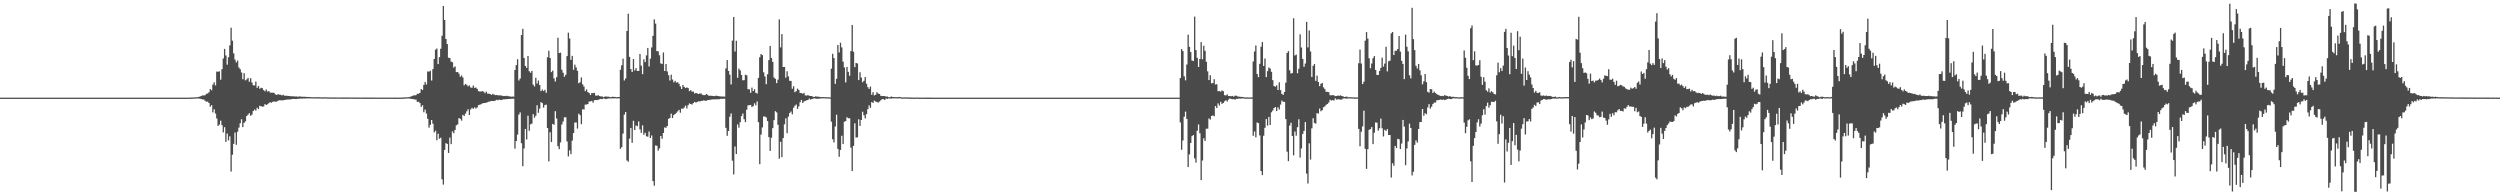 <?xml version="1.0" encoding="UTF-8"?>
<svg xmlns="http://www.w3.org/2000/svg" width="1920" height="150">
  <path d="M0 75.000h1v1.000H0zM1 75.000h1v1.000H1zM2 75.000h1v1.000H2zM3 75.000h1v1.000H3zM4 75.000h1v1.000H4zM5 75.000h1v1.000H5zM6 75.000h1v1.000H6zM7 75.000h1v1.000H7zM8 75.000h1v1.000H8zM9 75.000h1v1.000H9zM10 75.000h1v1.000H10zM11 75.000h1v1.000H11zM12 75.000h1v1.000H12zM13 75.000h1v1.000H13zM14 75.000h1v1.000H14zM15 75.000h1v1.000H15zM16 75.000h1v1.000H16zM17 75.000h1v1.000H17zM18 75.000h1v1.000H18zM19 75.000h1v1.000H19zM20 75.000h1v1.000H20zM21 75.000h1v1.000H21zM22 75.000h1v1.000H22zM23 75.000h1v1.000H23zM24 75.000h1v1.000H24zM25 75.000h1v1.000H25zM26 75.000h1v1.000H26zM27 75.000h1v1.000H27zM28 75.000h1v1.000H28zM29 75.000h1v1.000H29zM30 75.000h1v1.000H30zM31 75.000h1v1.000H31zM32 75.000h1v1.000H32zM33 75.000h1v1.000H33zM34 75.000h1v1.000H34zM35 75.000h1v1.000H35zM36 75.000h1v1.000H36zM37 75.000h1v1.000H37zM38 75.000h1v1.000H38zM39 75.000h1v1.000H39zM40 75.000h1v1.000H40zM41 75.000h1v1.000H41zM42 75.000h1v1.000H42zM43 75.000h1v1.000H43zM44 75.000h1v1.000H44zM45 75.000h1v1.000H45zM46 75.000h1v1.000H46zM47 75.000h1v1.000H47zM48 75.000h1v1.000H48zM49 75.000h1v1.000H49zM50 75.000h1v1.000H50zM51 75.000h1v1.000H51zM52 75.000h1v1.000H52zM53 75.000h1v1.000H53zM54 75.000h1v1.000H54zM55 75.000h1v1.000H55zM56 75.000h1v1.000H56zM57 75.000h1v1.000H57zM58 75.000h1v1.000H58zM59 75.000h1v1.000H59zM60 75.000h1v1.000H60zM61 75.000h1v1.000H61zM62 75.000h1v1.000H62zM63 75.000h1v1.000H63zM64 75.000h1v1.000H64zM65 75.000h1v1.000H65zM66 75.000h1v1.000H66zM67 75.000h1v1.000H67zM68 75.000h1v1.000H68zM69 75.000h1v1.000H69zM70 75.000h1v1.000H70zM71 75.000h1v1.000H71zM72 75.000h1v1.000H72zM73 75.000h1v1.000H73zM74 75.000h1v1.000H74zM75 75.000h1v1.000H75zM76 75.000h1v1.000H76zM77 75.000h1v1.000H77zM78 75.000h1v1.000H78zM79 75.000h1v1.000H79zM80 75.000h1v1.000H80zM81 75.000h1v1.000H81zM82 75.000h1v1.000H82zM83 75.000h1v1.000H83zM84 75.000h1v1.000H84zM85 75.000h1v1.000H85zM86 75.000h1v1.000H86zM87 75.000h1v1.000H87zM88 75.000h1v1.000H88zM89 75.000h1v1.000H89zM90 75.000h1v1.000H90zM91 75.000h1v1.000H91zM92 75.000h1v1.000H92zM93 75.000h1v1.000H93zM94 75.000h1v1.000H94zM95 75.000h1v1.000H95zM96 75.000h1v1.000H96zM97 75.000h1v1.000H97zM98 75.000h1v1.000H98zM99 75.000h1v1.000H99zM100 75.000h1v1.000H100zM101 75.000h1v1.000H101zM102 75.000h1v1.000H102zM103 75.000h1v1.000H103zM104 75.000h1v1.000H104zM105 75.000h1v1.000H105zM106 75.000h1v1.000H106zM107 75.000h1v1.000H107zM108 75.000h1v1.000H108zM109 75.000h1v1.000H109zM110 75.000h1v1.000H110zM111 75.000h1v1.000H111zM112 75.000h1v1.000H112zM113 75.000h1v1.000H113zM114 75.000h1v1.000H114zM115 75.000h1v1.000H115zM116 75.000h1v1.000H116zM117 75.000h1v1.000H117zM118 75.000h1v1.000H118zM119 75.000h1v1.000H119zM120 75.000h1v1.000H120zM121 75.000h1v1.000H121zM122 75.000h1v1.000H122zM123 75.000h1v1.000H123zM124 75.000h1v1.000H124zM125 75.000h1v1.000H125zM126 75.000h1v1.000H126zM127 75.000h1v1.000H127zM128 75.000h1v1.000H128zM129 75.000h1v1.000H129zM130 75.000h1v1.000H130zM131 75.000h1v1.000H131zM132 75.000h1v1.000H132zM133 75.000h1v1.000H133zM134 75.000h1v1.000H134zM135 75.000h1v1.000H135zM136 75.000h1v1.000H136zM137 75.000h1v1.000H137zM138 75.000h1v1.000H138zM139 75.000h1v1.000H139zM140 75.000h1v1.000H140zM141 75.000h1v1.000H141zM142 75.000h1v1.000H142zM143 75.000h1v1.000H143zM144 75.000h1v1.000H144zM145 74.947h1v1.000H145zM146 74.906h1v1.000H146zM147 74.874h1v1.000H147zM148 74.846h1v1.000H148zM149 74.734h1v1.000H149zM150 74.720h1v1.000H150zM151 74.629h1v1.000H151zM152 74.434h1v1.205H152zM153 74.188h1v1.661H153zM154 73.750h1v2.219H154zM155 73.261h1v3.124H155zM156 73.292h1v3.166H156zM157 73.127h1v4.233H157zM158 72.021h1v6.142H158zM159 71.794h1v6.158H159zM160 70.871h1v8.243H160zM161 68.425h1v13.494H161zM162 69.340h1v11.424H162zM163 64.900h1v21.402H163zM164 63.159h1v20.829H164zM165 65.562h1v21.657H165zM166 54.955h1v36.051H166zM167 55.132h1v41.544H167zM168 54.747h1v40.967H168zM169 61.186h1v31.510H169zM170 53.156h1v43.020H170zM171 44.891h1v56.793H171zM172 37.520h1v60.164H172zM173 42.603h1v66.340H173zM174 49.661h1v52.937H174zM175 43.930h1v63.907H175zM176 34.856h1v69.863H176zM177 21.283h1v110.507H177zM178 31.241h1v87.592H178zM179 40.996h1v69.498H179zM180 45.794h1v55.979H180zM181 47.943h1v63.259H181zM182 46.538h1v54.614H182zM183 51.832h1v46.160H183zM184 53.139h1v41.525H184zM185 55.634h1v35.967H185zM186 60.813h1v36.821H186zM187 56.166h1v38.179H187zM188 61.684h1v31.522H188zM189 60.975h1v28.137H189zM190 59.798h1v28.274H190zM191 62.785h1v24.151H191zM192 60.056h1v28.894H192zM193 63.325h1v24.669H193zM194 65.431h1v19.851H194zM195 65.703h1v18.427H195zM196 62.690h1v22.257H196zM197 67.427h1v15.369H197zM198 66.004h1v17.804H198zM199 68.141h1v13.137H199zM200 67.374h1v14.200H200zM201 67.740h1v14.248H201zM202 69.230h1v12.529H202zM203 70.164h1v9.825H203zM204 68.705h1v11.950H204zM205 70.299h1v9.778H205zM206 69.924h1v9.340H206zM207 71.046h1v7.439H207zM208 71.235h1v7.662H208zM209 71.189h1v6.984H209zM210 71.344h1v6.509H210zM211 72.473h1v5.685H211zM212 72.909h1v5.103H212zM213 72.276h1v5.116H213zM214 72.692h1v4.314H214zM215 72.755h1v4.230H215zM216 73.257h1v3.916H216zM217 72.801h1v4.206H217zM218 73.478h1v3.301H218zM219 73.544h1v3.037H219zM220 73.572h1v2.905H220zM221 73.663h1v2.720H221zM222 73.791h1v2.589H222zM223 73.884h1v2.382H223zM224 73.991h1v2.038H224zM225 73.903h1v2.022H225zM226 74.181h1v1.830H226zM227 73.971h1v2.088H227zM228 74.314h1v1.564H228zM229 74.142h1v1.753H229zM230 74.053h1v1.636H230zM231 74.317h1v1.414H231zM232 74.275h1v1.461H232zM233 74.314h1v1.244H233zM234 74.337h1v1.380H234zM235 74.452h1v1.116H235zM236 74.425h1v1.102H236zM237 74.546h1v1.057H237zM238 74.490h1v1.000H238zM239 74.679h1v1.000H239zM240 74.629h1v1.000H240zM241 74.646h1v1.000H241zM242 74.699h1v1.000H242zM243 74.664h1v1.000H243zM244 74.613h1v1.000H244zM245 74.661h1v1.000H245zM246 74.737h1v1.000H246zM247 74.736h1v1.000H247zM248 74.766h1v1.000H248zM249 74.643h1v1.000H249zM250 74.775h1v1.000H250zM251 74.780h1v1.000H251zM252 74.827h1v1.000H252zM253 74.793h1v1.000H253zM254 74.784h1v1.000H254zM255 74.854h1v1.000H255zM256 74.806h1v1.000H256zM257 74.855h1v1.000H257zM258 74.831h1v1.000H258zM259 74.840h1v1.000H259zM260 74.831h1v1.000H260zM261 74.833h1v1.000H261zM262 74.876h1v1.000H262zM263 74.858h1v1.000H263zM264 74.859h1v1.000H264zM265 74.877h1v1.000H265zM266 74.873h1v1.000H266zM267 74.863h1v1.000H267zM268 74.850h1v1.000H268zM269 74.883h1v1.000H269zM270 74.891h1v1.000H270zM271 74.865h1v1.000H271zM272 74.893h1v1.000H272zM273 74.873h1v1.000H273zM274 74.902h1v1.000H274zM275 74.911h1v1.000H275zM276 74.895h1v1.000H276zM277 74.897h1v1.000H277zM278 74.915h1v1.000H278zM279 74.914h1v1.000H279zM280 74.912h1v1.000H280zM281 74.928h1v1.000H281zM282 74.924h1v1.000H282zM283 74.928h1v1.000H283zM284 74.932h1v1.000H284zM285 74.924h1v1.000H285zM286 74.925h1v1.000H286zM287 74.923h1v1.000H287zM288 74.940h1v1.000H288zM289 74.935h1v1.000H289zM290 74.939h1v1.000H290zM291 74.940h1v1.000H291zM292 74.943h1v1.000H292zM293 74.959h1v1.000H293zM294 74.939h1v1.000H294zM295 74.943h1v1.000H295zM296 74.951h1v1.000H296zM297 74.949h1v1.000H297zM298 74.947h1v1.000H298zM299 74.953h1v1.000H299zM300 74.951h1v1.000H300zM301 74.954h1v1.000H301zM302 74.963h1v1.000H302zM303 74.958h1v1.000H303zM304 74.961h1v1.000H304zM305 74.954h1v1.000H305zM306 74.963h1v1.000H306zM307 74.939h1v1.000H307zM308 74.910h1v1.000H308zM309 74.873h1v1.000H309zM310 74.824h1v1.000H310zM311 74.730h1v1.000H311zM312 74.697h1v1.000H312zM313 74.635h1v1.000H313zM314 74.436h1v1.177H314zM315 74.174h1v1.690H315zM316 73.791h1v2.224H316zM317 73.256h1v2.812H317zM318 73.250h1v3.192H318zM319 73.049h1v3.442H319zM320 71.980h1v6.281H320zM321 71.963h1v6.163H321zM322 71.282h1v7.888H322zM323 68.412h1v13.670H323zM324 69.143h1v11.679H324zM325 65.209h1v21.033H325zM326 62.943h1v21.221H326zM327 64.882h1v22.301H327zM328 54.909h1v36.328H328zM329 55.005h1v43.053H329zM330 54.307h1v41.581H330zM331 61.841h1v30.298H331zM332 53.110h1v41.905H332zM333 45.330h1v56.340H333zM334 38.138h1v62.279H334zM335 37.292h1v70.440H335zM336 49.202h1v53.481H336zM337 43.885h1v62.679H337zM338 37.414h1v68.348H338zM339 27.454h1v110.282H339zM340 4.632h1v137.135H340zM341 15.355h1v99.769H341zM342 29.972h1v79.943H342zM343 33.852h1v76.679H343zM344 44.339h1v73.134H344zM345 44.611h1v61.092H345zM346 47.294h1v63.385H346zM347 47.805h1v53.110H347zM348 51.874h1v50.425H348zM349 51.011h1v48.803H349zM350 55.412h1v40.854H350zM351 55.282h1v40.238H351zM352 56.528h1v34.196H352zM353 58.955h1v32.333H353zM354 57.892h1v34.755H354zM355 59.480h1v28.715H355zM356 65.547h1v23.589H356zM357 64.401h1v22.920H357zM358 65.169h1v20.355H358zM359 66.304h1v17.605H359zM360 65.594h1v22.734H360zM361 67.157h1v16.931H361zM362 67.440h1v15.368H362zM363 65.700h1v17.931H363zM364 67.417h1v15.082H364zM365 67.203h1v16.125H365zM366 68.267h1v14.266H366zM367 69.965h1v10.797H367zM368 70.326h1v10.112H368zM369 70.253h1v9.774H369zM370 69.987h1v9.414H370zM371 70.388h1v8.768H371zM372 71.579h1v7.522H372zM373 70.371h1v8.437H373zM374 71.868h1v6.678H374zM375 71.957h1v6.077H375zM376 72.242h1v5.616H376zM377 72.855h1v4.651H377zM378 72.070h1v5.508H378zM379 72.672h1v4.958H379zM380 73.042h1v4.186H380zM381 72.887h1v3.759H381zM382 73.288h1v3.673H382zM383 73.139h1v3.378H383zM384 73.315h1v3.546H384zM385 73.421h1v3.345H385zM386 73.786h1v2.502H386zM387 73.699h1v2.574H387zM388 73.831h1v2.347H388zM389 73.541h1v2.568H389zM390 73.930h1v2.064H390zM391 74.001h1v2.014H391zM392 74.283h1v1.612H392zM393 74.125h1v1.717H393zM394 74.259h1v1.594H394zM395 53.754h1v60.376H395zM396 49.971h1v58.357H396zM397 45.486h1v57.907H397zM398 61.834h1v26.226H398zM399 60.317h1v26.010H399zM400 26.936h1v83.065H400zM401 22.182h1v105.443H401zM402 44.476h1v69.550H402zM403 50.628h1v48.440H403zM404 52.113h1v55.014H404zM405 42.980h1v45.889H405zM406 54.708h1v45.764H406zM407 55.872h1v39.640H407zM408 54.477h1v40.471H408zM409 64.970h1v22.709H409zM410 66.391h1v24.049H410zM411 59.683h1v29.207H411zM412 64.150h1v16.690H412zM413 61.842h1v24.786H413zM414 65.349h1v18.043H414zM415 70.040h1v8.421H415zM416 68.783h1v10.438H416zM417 69.962h1v12.668H417zM418 68.963h1v11.731H418zM419 71.266h1v9.092H419zM420 43.980h1v54.309H420zM421 38.987h1v84.950H421zM422 44.495h1v57.101H422zM423 55.379h1v53.725H423zM424 54.247h1v40.918H424zM425 60.227h1v35.582H425zM426 62.551h1v22.869H426zM427 59.302h1v31.709H427zM428 28.976h1v83.255H428zM429 40.737h1v73.800H429zM430 40.438h1v68.964H430zM431 53.547h1v42.095H431zM432 55.885h1v37.463H432zM433 58.932h1v31.171H433zM434 57.440h1v32.619H434zM435 43.107h1v65.546H435zM436 25.086h1v95.015H436zM437 29.617h1v85.870H437zM438 45.985h1v72.375H438zM439 42.903h1v65.077H439zM440 53.586h1v48.634H440zM441 49.686h1v44.425H441zM442 51.785h1v42.287H442zM443 54.355h1v44.402H443zM444 63.875h1v23.487H444zM445 63.157h1v25.292H445zM446 59.511h1v35.861H446zM447 64.769h1v19.143H447zM448 66.522h1v17.584H448zM449 69.974h1v10.345H449zM450 68.662h1v11.634H450zM451 70.683h1v9.244H451zM452 71.434h1v6.565H452zM453 72.981h1v4.899H453zM454 71.449h1v6.061H454zM455 71.596h1v7.234H455zM456 71.309h1v5.672H456zM457 73.353h1v3.454H457zM458 73.455h1v3.452H458zM459 73.116h1v3.553H459zM460 73.762h1v2.457H460zM461 74.092h1v1.886H461zM462 74.047h1v2.023H462zM463 74.574h1v1.000H463zM464 74.177h1v1.635H464zM465 74.061h1v2.092H465zM466 74.249h1v1.502H466zM467 74.249h1v1.355H467zM468 74.564h1v1.000H468zM469 74.605h1v1.000H469zM470 74.248h1v1.249H470zM471 74.459h1v1.093H471zM472 74.450h1v1.000H472zM473 74.677h1v1.000H473zM474 74.498h1v1.000H474zM475 74.497h1v1.000H475zM476 53.542h1v60.730H476zM477 50.121h1v62.908H477zM478 45.076h1v57.514H478zM479 61.778h1v26.223H479zM480 60.243h1v25.784H480zM481 23.816h1v99.421H481zM482 10.540h1v113.660H482zM483 43.675h1v62.761H483zM484 53.094h1v45.171H484zM485 55.293h1v54.399H485zM486 45.375h1v47.415H486zM487 54.136h1v45.743H487zM488 52.349h1v43.990H488zM489 54.476h1v42.420H489zM490 54.551h1v38.734H490zM491 41.464h1v57.869H491zM492 50.420h1v51.635H492zM493 56.956h1v39.328H493zM494 45.558h1v57.990H494zM495 47.693h1v54.234H495zM496 42.545h1v62.117H496zM497 36.834h1v68.180H497zM498 51.066h1v49.959H498zM499 45.054h1v60.922H499zM500 36.441h1v67.596H500zM501 27.522h1v111.582H501zM502 14.907h1v127.676H502zM503 18.112h1v93.586H503zM504 39.246h1v72.711H504zM505 39.349h1v76.380H505zM506 42.435h1v71.537H506zM507 48.635h1v55.833H507zM508 49.207h1v57.413H508zM509 40.312h1v61.855H509zM510 54.515h1v43.402H510zM511 49.153h1v48.944H511zM512 54.909h1v41.884H512zM513 57.773h1v33.491H513zM514 61.840h1v28.756H514zM515 57.347h1v29.925H515zM516 61.105h1v29.571H516zM517 63.214h1v25.149H517zM518 62.092h1v25.536H518zM519 63.401h1v23.247H519zM520 63.190h1v22.362H520zM521 64.294h1v20.066H521zM522 66.376h1v20.206H522zM523 68.300h1v15.099H523zM524 65.263h1v18.314H524zM525 66.784h1v15.793H525zM526 67.652h1v13.516H526zM527 67.119h1v16.205H527zM528 67.605h1v13.169H528zM529 69.974h1v9.489H529zM530 69.179h1v10.691H530zM531 70.424h1v9.914H531zM532 70.340h1v8.791H532zM533 71.803h1v6.412H533zM534 71.397h1v7.404H534zM535 71.746h1v6.558H535zM536 72.171h1v5.616H536zM537 71.763h1v6.161H537zM538 71.814h1v5.688H538zM539 72.789h1v4.628H539zM540 73.077h1v3.989H540zM541 73.069h1v4.296H541zM542 72.222h1v5.213H542zM543 72.746h1v4.089H543zM544 73.630h1v3.211H544zM545 73.477h1v3.095H545zM546 73.591h1v2.842H546zM547 73.699h1v2.618H547zM548 73.837h1v2.501H548zM549 73.594h1v2.667H549zM550 73.538h1v2.800H550zM551 73.768h1v2.436H551zM552 73.955h1v2.245H552zM553 74.016h1v1.850H553zM554 74.134h1v1.794H554zM555 74.072h1v1.749H555zM556 74.264h1v1.557H556zM557 52.516h1v45.673H557zM558 46.156h1v58.142H558zM559 54.463h1v46.126H559zM560 57.313h1v32.360H560zM561 64.827h1v22.252H561zM562 31.159h1v92.245H562zM563 13.050h1v120.877H563zM564 39.559h1v72.939H564zM565 31.294h1v87.020H565zM566 59.693h1v35.904H566zM567 52.690h1v45.342H567zM568 54.053h1v39.794H568zM569 57.485h1v31.721H569zM570 61.707h1v25.473H570zM571 61.553h1v29.984H571zM572 57.400h1v36.381H572zM573 57.803h1v26.417H573zM574 68.529h1v12.427H574zM575 68.610h1v12.206H575zM576 71.259h1v9.314H576zM577 67.292h1v14.951H577zM578 69.930h1v11.534H578zM579 68.497h1v10.852H579zM580 71.291h1v9.590H580zM581 71.842h1v6.083H581zM582 59.809h1v34.054H582zM583 43.944h1v82.184H583zM584 41.488h1v61.888H584zM585 42.317h1v55.522H585zM586 55.569h1v33.922H586zM587 58.743h1v30.776H587zM588 64.677h1v25.533H588zM589 57.058h1v35.933H589zM590 46.171h1v59.129H590zM591 35.284h1v80.610H591zM592 44.488h1v61.289H592zM593 47.492h1v50.892H593zM594 59.556h1v32.706H594zM595 60.556h1v24.839H595zM596 63.858h1v22.484H596zM597 61.163h1v34.672H597zM598 14.905h1v106.945H598zM599 36.402h1v72.426H599zM600 26.234h1v94.427H600zM601 51.448h1v54.633H601zM602 51.414h1v44.065H602zM603 59.645h1v31.280H603zM604 54.754h1v47.549H604zM605 58.660h1v30.950H605zM606 62.037h1v24.722H606zM607 62.167h1v23.484H607zM608 68.148h1v19.657H608zM609 66.239h1v16.508H609zM610 70.806h1v10.397H610zM611 69.969h1v10.287H611zM612 68.065h1v15.606H612zM613 69.075h1v12.624H613zM614 71.386h1v7.163H614zM615 71.450h1v5.285H615zM616 72.035h1v7.057H616zM617 71.300h1v6.600H617zM618 73.269h1v4.190H618zM619 73.442h1v3.619H619zM620 73.019h1v3.810H620zM621 73.580h1v2.162H621zM622 73.747h1v2.726H622zM623 73.715h1v2.379H623zM624 74.406h1v1.379H624zM625 74.411h1v1.117H625zM626 73.935h1v1.819H626zM627 74.226h1v1.721H627zM628 74.201h1v1.551H628zM629 74.431h1v1.327H629zM630 74.545h1v1.020H630zM631 74.582h1v1.000H631zM632 74.568h1v1.012H632zM633 74.580h1v1.000H633zM634 74.700h1v1.000H634zM635 74.708h1v1.000H635zM636 74.668h1v1.000H636zM637 74.840h1v1.000H637zM638 52.743h1v40.698H638zM639 41.297h1v65.661H639zM640 44.614h1v64.821H640zM641 64.384h1v32.818H641zM642 60.515h1v27.587H642zM643 34.563h1v79.767H643zM644 40.318h1v80.115H644zM645 32.833h1v82.302H645zM646 36.410h1v67.857H646zM647 47.338h1v63.297H647zM648 51.802h1v41.710H648zM649 63.275h1v29.684H649zM650 51.389h1v38.678H650zM651 55.214h1v35.615H651zM652 58.187h1v32.616H652zM653 39.207h1v74.183H653zM654 19.164h1v112.216H654zM655 39.666h1v72.369H655zM656 51.562h1v43.165H656zM657 48.334h1v57.336H657zM658 48.751h1v56.732H658zM659 61.496h1v30.173H659zM660 55.511h1v41.204H660zM661 59.544h1v32.630H661zM662 63.140h1v22.671H662zM663 62.058h1v26.449H663zM664 59.182h1v31.729H664zM665 64.308h1v23.367H665zM666 66.921h1v16.896H666zM667 68.241h1v12.702H667zM668 66.440h1v16.329H668zM669 72.769h1v5.604H669zM670 70.820h1v8.215H670zM671 73.246h1v4.015H671zM672 72.766h1v5.151H672zM673 70.880h1v7.529H673zM674 71.823h1v6.980H674zM675 72.205h1v5.788H675zM676 73.611h1v3.396H676zM677 73.763h1v2.395H677zM678 73.711h1v2.493H678zM679 73.778h1v2.947H679zM680 74.211h1v1.482H680zM681 74.141h1v1.853H681zM682 74.591h1v1.000H682zM683 74.669h1v1.000H683zM684 74.092h1v1.642H684zM685 74.437h1v1.106H685zM686 74.547h1v1.001H686zM687 74.539h1v1.000H687zM688 74.593h1v1.000H688zM689 74.621h1v1.000H689zM690 74.428h1v1.096H690zM691 74.575h1v1.000H691zM692 74.805h1v1.000H692zM693 74.833h1v1.000H693zM694 74.741h1v1.000H694zM695 74.820h1v1.000H695zM696 74.784h1v1.000H696zM697 74.826h1v1.000H697zM698 74.811h1v1.000H698zM699 74.914h1v1.000H699zM700 74.924h1v1.000H700zM701 74.937h1v1.000H701zM702 74.958h1v1.000H702zM703 74.893h1v1.000H703zM704 74.895h1v1.000H704zM705 74.944h1v1.000H705zM706 74.976h1v1.000H706zM707 74.952h1v1.000H707zM708 74.938h1v1.000H708zM709 74.950h1v1.000H709zM710 74.967h1v1.000H710zM711 74.982h1v1.000H711zM712 74.979h1v1.000H712zM713 74.982h1v1.000H713zM714 74.972h1v1.000H714zM715 74.981h1v1.000H715zM716 74.992h1v1.000H716zM717 74.987h1v1.000H717zM718 74.986h1v1.000H718zM719 74.990h1v1.000H719zM720 74.993h1v1.000H720zM721 74.990h1v1.000H721zM722 74.990h1v1.000H722zM723 74.993h1v1.000H723zM724 74.993h1v1.000H724zM725 74.994h1v1.000H725zM726 74.994h1v1.000H726zM727 74.993h1v1.000H727zM728 74.992h1v1.000H728zM729 74.994h1v1.000H729zM730 74.996h1v1.000H730zM731 74.996h1v1.000H731zM732 74.995h1v1.000H732zM733 74.995h1v1.000H733zM734 74.996h1v1.000H734zM735 74.996h1v1.000H735zM736 74.996h1v1.000H736zM737 74.996h1v1.000H737zM738 74.996h1v1.000H738zM739 74.996h1v1.000H739zM740 74.996h1v1.000H740zM741 74.997h1v1.000H741zM742 74.997h1v1.000H742zM743 74.997h1v1.000H743zM744 74.998h1v1.000H744zM745 74.998h1v1.000H745zM746 74.997h1v1.000H746zM747 74.998h1v1.000H747zM748 74.998h1v1.000H748zM749 74.998h1v1.000H749zM750 74.998h1v1.000H750zM751 74.997h1v1.000H751zM752 74.998h1v1.000H752zM753 74.998h1v1.000H753zM754 74.998h1v1.000H754zM755 74.998h1v1.000H755zM756 74.998h1v1.000H756zM757 74.998h1v1.000H757zM758 74.998h1v1.000H758zM759 74.998h1v1.000H759zM760 74.998h1v1.000H760zM761 74.998h1v1.000H761zM762 74.998h1v1.000H762zM763 74.998h1v1.000H763zM764 74.998h1v1.000H764zM765 74.998h1v1.000H765zM766 74.998h1v1.000H766zM767 74.999h1v1.000H767zM768 74.998h1v1.000H768zM769 74.999h1v1.000H769zM770 74.998h1v1.000H770zM771 74.998h1v1.000H771zM772 74.999h1v1.000H772zM773 74.999h1v1.000H773zM774 74.999h1v1.000H774zM775 74.999h1v1.000H775zM776 74.999h1v1.000H776zM777 74.999h1v1.000H777zM778 74.999h1v1.000H778zM779 74.999h1v1.000H779zM780 74.999h1v1.000H780zM781 74.999h1v1.000H781zM782 74.999h1v1.000H782zM783 74.999h1v1.000H783zM784 74.999h1v1.000H784zM785 74.999h1v1.000H785zM786 74.999h1v1.000H786zM787 74.999h1v1.000H787zM788 74.999h1v1.000H788zM789 74.999h1v1.000H789zM790 74.999h1v1.000H790zM791 74.999h1v1.000H791zM792 74.999h1v1.000H792zM793 74.999h1v1.000H793zM794 74.999h1v1.000H794zM795 74.999h1v1.000H795zM796 75.000h1v1.000H796zM797 74.999h1v1.000H797zM798 75.000h1v1.000H798zM799 75.000h1v1.000H799zM800 75.000h1v1.000H800zM801 75.000h1v1.000H801zM802 75.000h1v1.000H802zM803 75.000h1v1.000H803zM804 75.000h1v1.000H804zM805 75.000h1v1.000H805zM806 75.000h1v1.000H806zM807 75.000h1v1.000H807zM808 75.000h1v1.000H808zM809 75.000h1v1.000H809zM810 75.000h1v1.000H810zM811 75.000h1v1.000H811zM812 75.000h1v1.000H812zM813 75.000h1v1.000H813zM814 75.000h1v1.000H814zM815 75.000h1v1.000H815zM816 75.000h1v1.000H816zM817 75.000h1v1.000H817zM818 75.000h1v1.000H818zM819 75.000h1v1.000H819zM820 75.000h1v1.000H820zM821 75.000h1v1.000H821zM822 75.000h1v1.000H822zM823 75.000h1v1.000H823zM824 75.000h1v1.000H824zM825 75.000h1v1.000H825zM826 75.000h1v1.000H826zM827 75.000h1v1.000H827zM828 75.000h1v1.000H828zM829 75.000h1v1.000H829zM830 75.000h1v1.000H830zM831 75.000h1v1.000H831zM832 75.000h1v1.000H832zM833 75.000h1v1.000H833zM834 75.000h1v1.000H834zM835 75.000h1v1.000H835zM836 75.000h1v1.000H836zM837 75.000h1v1.000H837zM838 75.000h1v1.000H838zM839 75.000h1v1.000H839zM840 75.000h1v1.000H840zM841 75.000h1v1.000H841zM842 75.000h1v1.000H842zM843 75.000h1v1.000H843zM844 75.000h1v1.000H844zM845 75.000h1v1.000H845zM846 75.000h1v1.000H846zM847 75.000h1v1.000H847zM848 75.000h1v1.000H848zM849 75.000h1v1.000H849zM850 75.000h1v1.000H850zM851 75.000h1v1.000H851zM852 75.000h1v1.000H852zM853 75.000h1v1.000H853zM854 75.000h1v1.000H854zM855 75.000h1v1.000H855zM856 75.000h1v1.000H856zM857 75.000h1v1.000H857zM858 75.000h1v1.000H858zM859 75.000h1v1.000H859zM860 75.000h1v1.000H860zM861 75.000h1v1.000H861zM862 75.000h1v1.000H862zM863 75.000h1v1.000H863zM864 75.000h1v1.000H864zM865 75.000h1v1.000H865zM866 75.000h1v1.000H866zM867 75.000h1v1.000H867zM868 75.000h1v1.000H868zM869 75.000h1v1.000H869zM870 75.000h1v1.000H870zM871 75.000h1v1.000H871zM872 75.000h1v1.000H872zM873 75.000h1v1.000H873zM874 75.000h1v1.000H874zM875 75.000h1v1.000H875zM876 75.000h1v1.000H876zM877 75.000h1v1.000H877zM878 75.000h1v1.000H878zM879 75.000h1v1.000H879zM880 75.000h1v1.000H880zM881 75.000h1v1.000H881zM882 75.000h1v1.000H882zM883 75.000h1v1.000H883zM884 75.000h1v1.000H884zM885 75.000h1v1.000H885zM886 75.000h1v1.000H886zM887 75.000h1v1.000H887zM888 75.000h1v1.000H888zM889 75.000h1v1.000H889zM890 75.000h1v1.000H890zM891 75.000h1v1.000H891zM892 75.000h1v1.000H892zM893 75.000h1v1.000H893zM894 75.000h1v1.000H894zM895 75.000h1v1.000H895zM896 75.000h1v1.000H896zM897 75.000h1v1.000H897zM898 75.000h1v1.000H898zM899 75.000h1v1.000H899zM900 75.000h1v1.000H900zM901 75.000h1v1.000H901zM902 75.000h1v1.000H902zM903 75.000h1v1.000H903zM904 75.000h1v1.000H904zM905 75.000h1v1.000H905zM906 59.941h1v34.069H906zM907 37.676h1v77.338H907zM908 39.205h1v68.691H908zM909 58.631h1v31.015H909zM910 61.696h1v23.996H910zM911 49.579h1v41.779H911zM912 26.609h1v101.695H912zM913 35.993h1v82.566H913zM914 39.989h1v69.801H914zM915 46.423h1v58.141H915zM916 46.879h1v56.779H916zM917 12.736h1v108.849H917zM918 38.441h1v86.426H918zM919 44.423h1v55.918H919zM920 51.475h1v44.114H920zM921 45.333h1v57.018H921zM922 32.380h1v105.965H922zM923 45.493h1v77.790H923zM924 35.132h1v71.098H924zM925 39.007h1v69.235H925zM926 47.451h1v51.413H926zM927 54.801h1v43.996H927zM928 61.493h1v29.506H928zM929 57.731h1v34.112H929zM930 64.005h1v25.059H930zM931 63.818h1v24.806H931zM932 60.823h1v28.477H932zM933 64.930h1v16.517H933zM934 64.650h1v18.320H934zM935 70.044h1v9.353H935zM936 69.927h1v11.111H936zM937 70.384h1v7.794H937zM938 69.428h1v10.359H938zM939 70.027h1v9.003H939zM940 73.052h1v4.775H940zM941 73.333h1v3.673H941zM942 72.430h1v5.547H942zM943 73.787h1v2.727H943zM944 73.734h1v1.816H944zM945 73.942h1v2.060H945zM946 73.611h1v2.566H946zM947 74.257h1v1.858H947zM948 73.454h1v3.098H948zM949 73.522h1v2.413H949zM950 74.039h1v1.822H950zM951 74.209h1v1.490H951zM952 74.325h1v1.361H952zM953 74.458h1v1.279H953zM954 74.461h1v1.077H954zM955 74.692h1v1.000H955zM956 74.878h1v1.000H956zM957 74.806h1v1.000H957zM958 74.820h1v1.000H958zM959 74.896h1v1.000H959zM960 74.790h1v1.000H960zM961 74.878h1v1.000H961zM962 47.214h1v57.086H962zM963 39.510h1v61.461H963zM964 34.896h1v70.557H964zM965 56.856h1v37.219H965zM966 59.225h1v35.339H966zM967 49.005h1v55.002H967zM968 35.900h1v95.503H968zM969 32.259h1v102.267H969zM970 50.637h1v53.583H970zM971 44.951h1v53.218H971zM972 59.231h1v32.208H972zM973 54.607h1v41.842H973zM974 51.802h1v38.000H974zM975 52.642h1v43.324H975zM976 55.156h1v31.126H976zM977 61.520h1v23.369H977zM978 66.081h1v16.883H978zM979 66.547h1v15.680H979zM980 65.599h1v19.681H980zM981 69.102h1v13.323H981zM982 63.209h1v20.883H982zM983 69.213h1v11.104H983zM984 72.100h1v5.159H984zM985 72.869h1v5.334H985zM986 70.632h1v7.599H986zM987 63.429h1v28.058H987zM988 40.669h1v75.790H988zM989 39.266h1v84.466H989zM990 53.997h1v42.429H990zM991 56.547h1v37.729H991zM992 56.062h1v48.361H992zM993 14.053h1v105.302H993zM994 42.593h1v58.416H994zM995 41.953h1v62.254H995zM996 56.216h1v41.495H996zM997 52.776h1v38.813H997zM998 26.344h1v94.711H998zM999 36.531h1v77.483H999zM1000 45.211h1v57.661H1000zM1001 51.321h1v49.245H1001zM1002 48.811h1v44.916H1002zM1003 16.812h1v116.526H1003zM1004 36.420h1v104.471H1004zM1005 23.405h1v86.664H1005zM1006 39.505h1v83.085H1006zM1007 59.103h1v39.440H1007zM1008 50.538h1v40.302H1008zM1009 49.124h1v45.278H1009zM1010 62.109h1v32.871H1010zM1011 58.039h1v28.868H1011zM1012 62.913h1v24.344H1012zM1013 66.148h1v17.258H1013zM1014 64.306h1v21.149H1014zM1015 63.675h1v20.957H1015zM1016 67.136h1v15.223H1016zM1017 68.463h1v13.262H1017zM1018 70.529h1v9.965H1018zM1019 70.482h1v9.342H1019zM1020 70.795h1v7.949H1020zM1021 73.116h1v3.483H1021zM1022 73.218h1v4.018H1022zM1023 73.034h1v3.823H1023zM1024 73.276h1v3.986H1024zM1025 73.830h1v1.765H1025zM1026 73.720h1v2.834H1026zM1027 73.315h1v2.942H1027zM1028 73.629h1v2.636H1028zM1029 73.195h1v3.357H1029zM1030 73.705h1v2.745H1030zM1031 73.993h1v1.700H1031zM1032 74.500h1v1.006H1032zM1033 74.302h1v1.418H1033zM1034 74.213h1v1.466H1034zM1035 74.732h1v1.000H1035zM1036 74.586h1v1.000H1036zM1037 74.674h1v1.000H1037zM1038 74.737h1v1.000H1038zM1039 74.787h1v1.000H1039zM1040 74.857h1v1.000H1040zM1041 74.779h1v1.000H1041zM1042 74.777h1v1.000H1042zM1043 48.591h1v50.372H1043zM1044 38.016h1v74.291H1044zM1045 48.772h1v52.351H1045zM1046 64.574h1v32.523H1046zM1047 62.720h1v22.250H1047zM1048 31.232h1v83.062H1048zM1049 24.640h1v105.037H1049zM1050 29.662h1v84.913H1050zM1051 44.748h1v54.949H1051zM1052 52.424h1v46.754H1052zM1053 48.783h1v48.797H1053zM1054 44.711h1v66.002H1054zM1055 43.062h1v58.828H1055zM1056 53.708h1v40.353H1056zM1057 57.554h1v36.645H1057zM1058 57.554h1v42.774H1058zM1059 54.537h1v43.961H1059zM1060 52.196h1v38.866H1060zM1061 44.279h1v54.239H1061zM1062 51.134h1v53.676H1062zM1063 48.871h1v50.839H1063zM1064 35.961h1v64.612H1064zM1065 54.824h1v44.337H1065zM1066 47.062h1v56.617H1066zM1067 46.585h1v57.077H1067zM1068 25.584h1v110.770H1068zM1069 24.562h1v100.802H1069zM1070 42.236h1v85.080H1070zM1071 39.040h1v73.053H1071zM1072 38.918h1v74.804H1072zM1073 37.629h1v69.031H1073zM1074 27.652h1v79.340H1074zM1075 39.615h1v74.888H1075zM1076 46.734h1v63.502H1076zM1077 49.124h1v43.004H1077zM1078 60.758h1v36.474H1078zM1079 26.578h1v100.284H1079zM1080 35.949h1v78.073H1080zM1081 39.447h1v69.206H1081zM1082 57.816h1v37.176H1082zM1083 60.137h1v38.185H1083zM1084 6.012h1v128.757H1084zM1085 30.071h1v101.878H1085zM1086 38.519h1v72.747H1086zM1087 50.550h1v57.264H1087zM1088 52.595h1v56.919H1088zM1089 49.117h1v49.943H1089zM1090 54.033h1v39.752H1090zM1091 57.805h1v35.850H1091zM1092 64.756h1v18.967H1092zM1093 62.443h1v26.421H1093zM1094 56.816h1v30.141H1094zM1095 63.103h1v24.662H1095zM1096 70.495h1v12.061H1096zM1097 71.096h1v8.900H1097zM1098 68.327h1v15.085H1098zM1099 68.578h1v13.361H1099zM1100 71.445h1v8.409H1100zM1101 70.302h1v8.479H1101zM1102 71.439h1v7.308H1102zM1103 72.315h1v4.756H1103zM1104 72.882h1v3.954H1104zM1105 73.319h1v3.384H1105zM1106 73.797h1v2.588H1106zM1107 73.569h1v3.177H1107zM1108 73.853h1v2.524H1108zM1109 73.055h1v3.812H1109zM1110 73.464h1v3.094H1110zM1111 73.673h1v2.371H1111zM1112 74.165h1v1.635H1112zM1113 73.802h1v2.240H1113zM1114 74.323h1v1.818H1114zM1115 74.340h1v1.315H1115zM1116 74.357h1v1.133H1116zM1117 74.598h1v1.016H1117zM1118 74.563h1v1.000H1118zM1119 74.691h1v1.000H1119zM1120 74.738h1v1.000H1120zM1121 74.764h1v1.000H1121zM1122 74.616h1v1.000H1122zM1123 74.742h1v1.000H1123zM1124 38.760h1v55.411H1124zM1125 44.365h1v57.926H1125zM1126 52.011h1v45.358H1126zM1127 58.211h1v34.220H1127zM1128 60.698h1v30.958H1128zM1129 21.718h1v102.194H1129zM1130 19.536h1v120.256H1130zM1131 46.188h1v65.842H1131zM1132 39.399h1v66.671H1132zM1133 50.226h1v51.155H1133zM1134 50.401h1v43.668H1134zM1135 49.862h1v41.748H1135zM1136 46.220h1v50.940H1136zM1137 58.911h1v36.037H1137zM1138 65.141h1v23.368H1138zM1139 59.289h1v24.634H1139zM1140 62.706h1v25.321H1140zM1141 69.328h1v12.129H1141zM1142 70.412h1v8.429H1142zM1143 67.819h1v14.862H1143zM1144 71.061h1v9.749H1144zM1145 70.059h1v8.100H1145zM1146 70.905h1v7.273H1146zM1147 72.195h1v6.190H1147zM1148 72.476h1v4.905H1148zM1149 57.779h1v35.442H1149zM1150 48.092h1v62.322H1150zM1151 55.514h1v47.491H1151zM1152 52.333h1v35.801H1152zM1153 54.508h1v40.360H1153zM1154 50.369h1v38.858H1154zM1155 24.492h1v115.682H1155zM1156 22.095h1v84.971H1156zM1157 36.799h1v79.538H1157zM1158 42.644h1v67.026H1158zM1159 56.961h1v41.290H1159zM1160 25.121h1v101.551H1160zM1161 43.150h1v65.232H1161zM1162 35.045h1v59.475H1162zM1163 44.488h1v67.092H1163zM1164 52.976h1v50.598H1164zM1165 23.973h1v90.970H1165zM1166 38.567h1v85.407H1166zM1167 28.141h1v87.483H1167zM1168 56.655h1v42.165H1168zM1169 44.931h1v50.444H1169zM1170 65.755h1v24.976H1170zM1171 51.891h1v51.366H1171zM1172 61.462h1v31.837H1172zM1173 54.703h1v38.554H1173zM1174 57.358h1v34.100H1174zM1175 59.448h1v33.855H1175zM1176 64.930h1v18.637H1176zM1177 67.584h1v14.981H1177zM1178 71.105h1v9.384H1178zM1179 69.800h1v11.592H1179zM1180 71.256h1v7.481H1180zM1181 71.384h1v7.210H1181zM1182 70.870h1v9.045H1182zM1183 73.353h1v3.833H1183zM1184 73.547h1v3.222H1184zM1185 73.277h1v2.823H1185zM1186 73.775h1v2.433H1186zM1187 73.314h1v3.357H1187zM1188 73.801h1v2.584H1188zM1189 73.619h1v2.584H1189zM1190 73.667h1v2.732H1190zM1191 74.028h1v2.005H1191zM1192 74.427h1v1.246H1192zM1193 74.442h1v1.295H1193zM1194 74.121h1v1.535H1194zM1195 74.754h1v1.000H1195zM1196 74.757h1v1.000H1196zM1197 74.446h1v1.081H1197zM1198 74.667h1v1.000H1198zM1199 74.683h1v1.000H1199zM1200 74.653h1v1.000H1200zM1201 74.605h1v1.000H1201zM1202 74.518h1v1.003H1202zM1203 74.557h1v1.000H1203zM1204 74.554h1v1.000H1204zM1205 47.688h1v47.706H1205zM1206 45.911h1v55.181H1206zM1207 51.764h1v37.338H1207zM1208 46.947h1v55.707H1208zM1209 62.945h1v26.966H1209zM1210 29.866h1v85.943H1210zM1211 30.475h1v99.678H1211zM1212 12.878h1v112.813H1212zM1213 40.441h1v68.619H1213zM1214 48.480h1v47.047H1214zM1215 52.383h1v53.179H1215zM1216 55.940h1v43.454H1216zM1217 55.656h1v38.398H1217zM1218 56.293h1v32.009H1218zM1219 60.511h1v28.143H1219zM1220 64.269h1v27.975H1220zM1221 56.516h1v33.763H1221zM1222 62.234h1v29.287H1222zM1223 61.918h1v29.089H1223zM1224 63.273h1v22.338H1224zM1225 61.956h1v24.672H1225zM1226 61.924h1v26.592H1226zM1227 61.327h1v27.379H1227zM1228 60.322h1v29.679H1228zM1229 61.491h1v28.270H1229zM1230 63.304h1v22.389H1230zM1231 60.457h1v29.868H1231zM1232 57.887h1v32.706H1232zM1233 58.233h1v34.392H1233zM1234 58.455h1v37.385H1234zM1235 53.131h1v38.563H1235zM1236 61.196h1v26.228H1236zM1237 61.310h1v28.375H1237zM1238 60.419h1v26.579H1238zM1239 62.914h1v25.619H1239zM1240 65.201h1v20.977H1240zM1241 61.988h1v24.289H1241zM1242 66.227h1v18.453H1242zM1243 65.906h1v17.823H1243zM1244 65.173h1v20.043H1244zM1245 65.466h1v19.655H1245zM1246 66.375h1v19.213H1246zM1247 66.692h1v16.559H1247zM1248 67.879h1v15.597H1248zM1249 68.433h1v13.633H1249zM1250 68.913h1v11.798H1250zM1251 68.937h1v12.889H1251zM1252 67.338h1v14.423H1252zM1253 68.167h1v13.849H1253zM1254 67.664h1v14.344H1254zM1255 66.825h1v18.629H1255zM1256 68.139h1v14.678H1256zM1257 63.572h1v22.663H1257zM1258 62.552h1v23.029H1258zM1259 64.940h1v24.140H1259zM1260 54.953h1v34.793H1260zM1261 56.818h1v40.678H1261zM1262 55.937h1v39.054H1262zM1263 60.480h1v29.555H1263zM1264 53.170h1v41.771H1264zM1265 47.861h1v53.939H1265zM1266 38.327h1v62.202H1266zM1267 48.909h1v50.661H1267zM1268 50.014h1v56.201H1268zM1269 48.506h1v54.515H1269zM1270 49.810h1v48.220H1270zM1271 16.579h1v119.875H1271zM1272 10.127h1v127.590H1272zM1273 29.515h1v93.600H1273zM1274 45.301h1v65.632H1274zM1275 52.185h1v46.016H1275zM1276 44.860h1v57.733H1276zM1277 48.501h1v58.267H1277zM1278 46.179h1v54.323H1278zM1279 51.234h1v47.065H1279zM1280 53.403h1v42.667H1280zM1281 52.340h1v42.470H1281zM1282 57.016h1v36.338H1282zM1283 58.663h1v34.941H1283zM1284 57.466h1v36.240H1284zM1285 60.539h1v32.560H1285zM1286 61.286h1v27.355H1286zM1287 59.968h1v29.478H1287zM1288 64.263h1v23.168H1288zM1289 64.203h1v22.597H1289zM1290 65.513h1v16.989H1290zM1291 64.940h1v18.230H1291zM1292 66.194h1v18.508H1292zM1293 67.531h1v14.949H1293zM1294 66.365h1v16.730H1294zM1295 68.470h1v13.534H1295zM1296 68.383h1v13.640H1296zM1297 68.037h1v13.109H1297zM1298 70.239h1v10.043H1298zM1299 68.898h1v11.238H1299zM1300 70.074h1v11.703H1300zM1301 69.904h1v9.347H1301zM1302 70.848h1v8.017H1302zM1303 71.509h1v6.988H1303zM1304 71.287h1v7.637H1304zM1305 71.436h1v6.637H1305zM1306 72.164h1v5.511H1306zM1307 71.460h1v6.037H1307zM1308 72.026h1v5.299H1308zM1309 72.792h1v4.699H1309zM1310 72.794h1v4.314H1310zM1311 72.709h1v4.161H1311zM1312 73.106h1v3.874H1312zM1313 72.614h1v4.375H1313zM1314 73.181h1v3.713H1314zM1315 73.513h1v2.998H1315zM1316 73.354h1v3.423H1316zM1317 73.845h1v2.619H1317zM1318 73.470h1v2.769H1318zM1319 73.906h1v2.189H1319zM1320 73.832h1v2.178H1320zM1321 73.495h1v2.583H1321zM1322 74.175h1v1.850H1322zM1323 74.066h1v1.784H1323zM1324 74.244h1v1.654H1324zM1325 74.272h1v1.506H1325zM1326 65.006h1v17.407H1326zM1327 45.680h1v53.794H1327zM1328 42.416h1v58.574H1328zM1329 45.485h1v53.777H1329zM1330 54.136h1v40.984H1330zM1331 55.629h1v28.813H1331zM1332 29.695h1v85.810H1332zM1333 29.031h1v87.789H1333zM1334 49.880h1v64.048H1334zM1335 44.960h1v62.011H1335zM1336 53.930h1v35.762H1336zM1337 45.566h1v54.577H1337zM1338 53.075h1v44.723H1338zM1339 63.147h1v28.512H1339zM1340 58.648h1v30.827H1340zM1341 60.295h1v30.186H1341zM1342 57.468h1v30.884H1342zM1343 62.936h1v22.493H1343zM1344 63.023h1v23.463H1344zM1345 68.241h1v15.615H1345zM1346 67.306h1v14.953H1346zM1347 70.403h1v9.292H1347zM1348 68.840h1v11.268H1348zM1349 68.593h1v11.036H1349zM1350 72.007h1v6.354H1350zM1351 72.645h1v5.744H1351zM1352 43.517h1v67.056H1352zM1353 40.289h1v90.527H1353zM1354 51.540h1v49.974H1354zM1355 63.387h1v28.176H1355zM1356 57.959h1v32.158H1356zM1357 63.570h1v20.818H1357zM1358 67.685h1v19.033H1358zM1359 64.433h1v32.834H1359zM1360 43.517h1v65.620H1360zM1361 30.854h1v92.566H1361zM1362 39.981h1v64.983H1362zM1363 44.700h1v51.384H1363zM1364 63.803h1v23.530H1364zM1365 60.250h1v35.316H1365zM1366 60.846h1v22.028H1366zM1367 48.468h1v81.828H1367zM1368 25.600h1v108.763H1368zM1369 38.466h1v70.570H1369zM1370 37.673h1v80.692H1370zM1371 36.182h1v79.515H1371zM1372 51.437h1v41.150H1372zM1373 51.927h1v42.769H1373zM1374 57.372h1v41.545H1374zM1375 60.810h1v26.207H1375zM1376 60.542h1v29.160H1376zM1377 62.745h1v32.379H1377zM1378 64.410h1v22.858H1378zM1379 67.373h1v15.922H1379zM1380 64.338h1v20.599H1380zM1381 71.034h1v10.413H1381zM1382 70.127h1v11.215H1382zM1383 71.489h1v7.186H1383zM1384 68.937h1v11.181H1384zM1385 70.393h1v8.369H1385zM1386 72.417h1v4.678H1386zM1387 72.534h1v4.758H1387zM1388 72.370h1v5.346H1388zM1389 73.129h1v3.685H1389zM1390 73.862h1v2.304H1390zM1391 73.742h1v2.474H1391zM1392 74.106h1v1.774H1392zM1393 74.228h1v1.624H1393zM1394 73.238h1v3.416H1394zM1395 73.816h1v2.183H1395zM1396 74.250h1v1.663H1396zM1397 74.726h1v1.000H1397zM1398 74.360h1v1.328H1398zM1399 74.237h1v1.733H1399zM1400 74.437h1v1.000H1400zM1401 74.741h1v1.000H1401zM1402 74.603h1v1.000H1402zM1403 74.556h1v1.000H1403zM1404 74.587h1v1.000H1404zM1405 74.729h1v1.000H1405zM1406 74.423h1v1.132H1406zM1407 66.668h1v20.074H1407zM1408 38.397h1v68.330H1408zM1409 43.874h1v64.077H1409zM1410 51.348h1v50.686H1410zM1411 58.406h1v41.054H1411zM1412 62.423h1v25.432H1412zM1413 22.386h1v114.030H1413zM1414 25.868h1v98.148H1414zM1415 24.425h1v80.304H1415zM1416 56.909h1v45.197H1416zM1417 49.966h1v54.711H1417zM1418 52.055h1v42.785H1418zM1419 50.842h1v53.257H1419zM1420 57.151h1v37.763H1420zM1421 59.207h1v35.521H1421zM1422 50.028h1v44.753H1422zM1423 47.031h1v59.140H1423zM1424 48.733h1v51.827H1424zM1425 54.745h1v43.671H1425zM1426 46.582h1v54.058H1426zM1427 43.796h1v58.210H1427zM1428 33.072h1v72.863H1428zM1429 41.164h1v72.551H1429zM1430 44.398h1v64.100H1430zM1431 42.248h1v66.343H1431zM1432 34.752h1v69.407H1432zM1433 24.553h1v112.253H1433zM1434 14.321h1v118.018H1434zM1435 37.434h1v91.235H1435zM1436 38.894h1v72.051H1436zM1437 44.797h1v65.741H1437zM1438 40.523h1v69.687H1438zM1439 50.544h1v50.494H1439zM1440 42.919h1v58.900H1440zM1441 50.102h1v48.186H1441zM1442 52.196h1v46.160H1442zM1443 48.890h1v48.908H1443zM1444 56.555h1v35.992H1444zM1445 60.893h1v29.262H1445zM1446 58.529h1v28.396H1446zM1447 57.221h1v31.445H1447zM1448 61.623h1v29.597H1448zM1449 62.471h1v27.262H1449zM1450 64.386h1v22.221H1450zM1451 63.080h1v23.656H1451zM1452 65.577h1v18.187H1452zM1453 63.387h1v21.510H1453zM1454 67.269h1v17.470H1454zM1455 66.450h1v16.675H1455zM1456 67.095h1v15.448H1456zM1457 67.939h1v15.914H1457zM1458 68.146h1v14.153H1458zM1459 66.924h1v13.721H1459zM1460 69.108h1v12.764H1460zM1461 70.217h1v9.469H1461zM1462 68.649h1v11.364H1462zM1463 69.819h1v10.775H1463zM1464 70.354h1v8.456H1464zM1465 71.330h1v7.747H1465zM1466 71.198h1v7.416H1466zM1467 71.505h1v6.399H1467zM1468 71.715h1v6.146H1468zM1469 72.236h1v5.409H1469zM1470 72.110h1v5.532H1470zM1471 72.612h1v4.653H1471zM1472 72.834h1v4.335H1472zM1473 73.174h1v4.012H1473zM1474 72.544h1v4.378H1474zM1475 73.409h1v3.489H1475zM1476 73.675h1v2.820H1476zM1477 73.478h1v3.001H1477zM1478 73.776h1v2.926H1478zM1479 73.728h1v2.611H1479zM1480 73.761h1v2.550H1480zM1481 73.516h1v2.690H1481zM1482 73.883h1v2.347H1482zM1483 73.757h1v2.408H1483zM1484 74.034h1v2.186H1484zM1485 73.981h1v1.974H1485zM1486 74.173h1v1.612H1486zM1487 74.097h1v1.746H1487zM1488 69.762h1v13.326H1488zM1489 56.878h1v38.482H1489zM1490 56.762h1v41.969H1490zM1491 54.794h1v38.797H1491zM1492 62.003h1v26.525H1492zM1493 62.110h1v32.634H1493zM1494 29.165h1v92.252H1494zM1495 15.340h1v115.662H1495zM1496 29.445h1v93.071H1496zM1497 55.829h1v30.867H1497zM1498 48.516h1v44.242H1498zM1499 59.180h1v42.226H1499zM1500 46.980h1v65.785H1500zM1501 57.889h1v37.961H1501zM1502 57.048h1v37.415H1502zM1503 62.465h1v22.900H1503zM1504 60.601h1v25.382H1504zM1505 66.540h1v19.036H1505zM1506 67.968h1v21.868H1506zM1507 61.945h1v23.694H1507zM1508 68.687h1v13.274H1508zM1509 70.700h1v8.664H1509zM1510 72.073h1v6.690H1510zM1511 69.475h1v11.270H1511zM1512 72.710h1v5.757H1512zM1513 69.030h1v11.158H1513zM1514 47.998h1v57.411H1514zM1515 39.791h1v78.301H1515zM1516 57.063h1v38.433H1516zM1517 58.462h1v36.474H1517zM1518 55.734h1v39.044H1518zM1519 61.413h1v37.855H1519zM1520 61.265h1v29.760H1520zM1521 58.162h1v39.026H1521zM1522 34.958h1v88.594H1522zM1523 45.694h1v56.134H1523zM1524 41.306h1v68.341H1524zM1525 58.088h1v37.317H1525zM1526 60.782h1v26.967H1526zM1527 64.381h1v22.735H1527zM1528 63.414h1v21.907H1528zM1529 37.409h1v80.990H1529zM1530 22.278h1v95.847H1530zM1531 39.465h1v70.932H1531zM1532 57.504h1v43.183H1532zM1533 58.439h1v30.902H1533zM1534 62.304h1v31.333H1534zM1535 62.030h1v33.195H1535zM1536 54.643h1v38.347H1536zM1537 60.000h1v27.816H1537zM1538 61.993h1v21.866H1538zM1539 55.794h1v36.922H1539zM1540 62.038h1v27.998H1540zM1541 63.974h1v21.782H1541zM1542 63.917h1v24.069H1542zM1543 70.008h1v12.465H1543zM1544 70.607h1v8.378H1544zM1545 72.992h1v4.386H1545zM1546 70.637h1v8.181H1546zM1547 70.673h1v7.941H1547zM1548 72.351h1v5.500H1548zM1549 71.985h1v5.430H1549zM1550 73.574h1v3.345H1550zM1551 73.496h1v2.652H1551zM1552 73.405h1v3.055H1552zM1553 74.245h1v1.648H1553zM1554 73.480h1v2.858H1554zM1555 73.935h1v2.147H1555zM1556 73.835h1v2.274H1556zM1557 74.001h1v2.147H1557zM1558 74.553h1v1.000H1558zM1559 74.517h1v1.000H1559zM1560 74.387h1v1.257H1560zM1561 74.650h1v1.000H1561zM1562 74.707h1v1.000H1562zM1563 74.766h1v1.000H1563zM1564 74.828h1v1.000H1564zM1565 74.794h1v1.000H1565zM1566 74.760h1v1.000H1566zM1567 74.812h1v1.000H1567zM1568 74.763h1v1.000H1568zM1569 65.306h1v19.021H1569zM1570 41.069h1v72.504H1570zM1571 42.918h1v66.080H1571zM1572 56.206h1v41.862H1572zM1573 61.934h1v25.021H1573zM1574 67.094h1v18.203H1574zM1575 32.973h1v112.994H1575zM1576 18.981h1v102.551H1576zM1577 39.764h1v79.834H1577zM1578 43.853h1v55.808H1578zM1579 57.977h1v31.401H1579zM1580 57.522h1v37.037H1580zM1581 54.220h1v40.364H1581zM1582 54.843h1v37.241H1582zM1583 55.462h1v37.051H1583zM1584 67.720h1v18.507H1584zM1585 32.852h1v83.327H1585zM1586 33.025h1v96.253H1586zM1587 34.641h1v76.882H1587zM1588 51.375h1v62.974H1588zM1589 45.757h1v61.627H1589zM1590 52.845h1v50.891H1590zM1591 55.999h1v42.526H1591zM1592 56.729h1v30.522H1592zM1593 58.727h1v30.919H1593zM1594 61.013h1v26.741H1594zM1595 60.019h1v23.992H1595zM1596 61.630h1v28.247H1596zM1597 66.797h1v20.689H1597zM1598 67.398h1v13.425H1598zM1599 66.593h1v20.347H1599zM1600 63.879h1v18.962H1600zM1601 72.017h1v5.909H1601zM1602 72.085h1v6.500H1602zM1603 72.197h1v5.327H1603zM1604 70.628h1v8.519H1604zM1605 72.775h1v3.847H1605zM1606 71.320h1v7.493H1606zM1607 72.023h1v5.627H1607zM1608 73.956h1v3.027H1608zM1609 73.364h1v2.904H1609zM1610 73.984h1v2.258H1610zM1611 73.522h1v2.817H1611zM1612 73.251h1v3.692H1612zM1613 74.289h1v1.527H1613zM1614 73.028h1v3.625H1614zM1615 72.928h1v3.843H1615zM1616 73.348h1v3.349H1616zM1617 73.230h1v3.199H1617zM1618 73.419h1v3.066H1618zM1619 72.930h1v3.705H1619zM1620 73.225h1v3.423H1620zM1621 72.548h1v4.610H1621zM1622 72.372h1v4.960H1622zM1623 72.355h1v5.002H1623zM1624 72.169h1v6.075H1624zM1625 71.090h1v7.658H1625zM1626 70.712h1v8.486H1626zM1627 71.017h1v8.737H1627zM1628 69.716h1v11.347H1628zM1629 68.079h1v13.322H1629zM1630 64.503h1v19.556H1630zM1631 64.277h1v23.014H1631zM1632 61.769h1v26.101H1632zM1633 61.044h1v27.345H1633zM1634 62.478h1v23.840H1634zM1635 48.391h1v48.375H1635zM1636 30.325h1v100.146H1636zM1637 38.753h1v75.408H1637zM1638 29.409h1v92.168H1638zM1639 24.081h1v98.715H1639zM1640 13.088h1v114.865H1640zM1641 40.796h1v64.791H1641zM1642 43.705h1v60.350H1642zM1643 43.084h1v60.209H1643zM1644 59.892h1v33.410H1644zM1645 49.994h1v56.254H1645zM1646 18.753h1v109.903H1646zM1647 16.839h1v113.564H1647zM1648 36.678h1v78.434H1648zM1649 37.734h1v69.351H1649zM1650 42.905h1v59.221H1650zM1651 43.381h1v56.342H1651zM1652 51.572h1v54.200H1652zM1653 49.091h1v47.299H1653zM1654 57.839h1v36.757H1654zM1655 56.615h1v40.456H1655zM1656 57.456h1v36.225H1656zM1657 62.727h1v23.310H1657zM1658 65.769h1v21.852H1658zM1659 65.396h1v19.170H1659zM1660 65.139h1v17.973H1660zM1661 67.744h1v14.680H1661zM1662 69.254h1v11.435H1662zM1663 68.997h1v10.565H1663zM1664 70.433h1v9.674H1664zM1665 68.519h1v10.723H1665zM1666 48.977h1v50.759H1666zM1667 30.368h1v86.761H1667zM1668 31.266h1v66.307H1668zM1669 26.012h1v96.923H1669zM1670 25.050h1v110.489H1670zM1671 44.185h1v69.337H1671zM1672 45.981h1v58.553H1672zM1673 46.086h1v62.502H1673zM1674 56.580h1v33.734H1674zM1675 53.687h1v39.230H1675zM1676 59.995h1v27.800H1676zM1677 59.572h1v28.698H1677zM1678 65.112h1v20.228H1678zM1679 62.764h1v23.911H1679zM1680 62.676h1v24.045H1680zM1681 66.186h1v16.282H1681zM1682 67.382h1v14.861H1682zM1683 67.769h1v13.682H1683zM1684 70.970h1v8.242H1684zM1685 71.858h1v6.805H1685zM1686 69.671h1v10.507H1686zM1687 71.012h1v7.292H1687zM1688 71.755h1v6.201H1688zM1689 72.796h1v5.087H1689zM1690 72.833h1v3.765H1690zM1691 43.699h1v70.728H1691zM1692 37.162h1v71.314H1692zM1693 41.201h1v70.645H1693zM1694 47.165h1v57.631H1694zM1695 65.128h1v23.572H1695zM1696 47.416h1v58.191H1696zM1697 38.170h1v93.283H1697zM1698 29.083h1v97.191H1698zM1699 47.259h1v57.965H1699zM1700 47.625h1v58.206H1700zM1701 43.932h1v57.341H1701zM1702 30.767h1v100.956H1702zM1703 33.566h1v76.906H1703zM1704 39.554h1v59.986H1704zM1705 50.491h1v48.241H1705zM1706 48.973h1v75.486H1706zM1707 25.510h1v87.271H1707zM1708 40.675h1v77.843H1708zM1709 38.130h1v87.361H1709zM1710 50.748h1v61.262H1710zM1711 42.324h1v86.605H1711zM1712 2.879h1v139.614H1712zM1713 16.530h1v97.931H1713zM1714 23.138h1v123.984H1714zM1715 32.879h1v84.075H1715zM1716 18.711h1v107.850H1716zM1717 7.036h1v134.878H1717zM1718 10.412h1v110.821H1718zM1719 29.683h1v87.918H1719zM1720 22.116h1v121.613H1720zM1721 24.601h1v109.733H1721zM1722 29.536h1v110.974H1722zM1723 36.372h1v84.725H1723zM1724 53.808h1v41.460H1724zM1725 49.465h1v49.638H1725zM1726 46.753h1v53.961H1726zM1727 21.854h1v97.315H1727zM1728 21.396h1v114.899H1728zM1729 34.698h1v95.915H1729zM1730 51.826h1v43.655H1730zM1731 51.363h1v48.815H1731zM1732 58.917h1v39.858H1732zM1733 44.425h1v57.488H1733zM1734 55.263h1v35.050H1734zM1735 63.620h1v21.334H1735zM1736 67.389h1v18.183H1736zM1737 63.713h1v26.075H1737zM1738 63.492h1v23.952H1738zM1739 68.211h1v15.932H1739zM1740 67.251h1v19.213H1740zM1741 69.165h1v11.689H1741zM1742 69.278h1v11.244H1742zM1743 69.384h1v11.727H1743zM1744 71.008h1v6.714H1744zM1745 71.931h1v6.558H1745zM1746 68.843h1v11.170H1746zM1747 49.060h1v52.125H1747zM1748 36.137h1v76.784H1748zM1749 42.626h1v68.897H1749zM1750 31.697h1v91.408H1750zM1751 21.467h1v106.816H1751zM1752 36.142h1v80.709H1752zM1753 50.564h1v46.534H1753zM1754 44.647h1v51.639H1754zM1755 59.246h1v36.812H1755zM1756 57.602h1v34.665H1756zM1757 57.787h1v35.582H1757zM1758 62.992h1v23.380H1758zM1759 61.174h1v27.459H1759zM1760 59.901h1v25.158H1760zM1761 66.431h1v18.641H1761zM1762 67.564h1v14.375H1762zM1763 70.230h1v11.693H1763zM1764 72.472h1v6.522H1764zM1765 70.750h1v7.709H1765zM1766 69.006h1v11.176H1766zM1767 71.257h1v6.675H1767zM1768 71.165h1v6.675H1768zM1769 73.293h1v3.013H1769zM1770 73.174h1v4.309H1770zM1771 73.141h1v3.551H1771zM1772 62.203h1v24.196H1772zM1773 58.734h1v30.711H1773zM1774 65.260h1v19.453H1774zM1775 67.179h1v15.018H1775zM1776 69.185h1v12.061H1776zM1777 62.518h1v25.670H1777zM1778 59.216h1v30.474H1778zM1779 61.434h1v28.884H1779zM1780 65.028h1v18.754H1780zM1781 64.886h1v19.047H1781zM1782 55.763h1v35.402H1782zM1783 50.944h1v44.903H1783zM1784 58.239h1v32.825H1784zM1785 62.784h1v26.838H1785zM1786 60.369h1v32.356H1786zM1787 44.715h1v61.160H1787zM1788 12.247h1v131.917H1788zM1789 6.950h1v133.323H1789zM1790 20.481h1v95.079H1790zM1791 39.781h1v66.547H1791zM1792 40.960h1v64.957H1792zM1793 33.302h1v94.532H1793zM1794 42.422h1v67.773H1794zM1795 27.270h1v86.874H1795zM1796 33.593h1v71.823H1796zM1797 25.224h1v102.487H1797zM1798 9.067h1v137.854H1798zM1799 8.474h1v123.948H1799zM1800 24.655h1v98.608H1800zM1801 19.068h1v106.268H1801zM1802 31.710h1v77.068H1802zM1803 34.170h1v78.906H1803zM1804 53.645h1v47.609H1804zM1805 45.464h1v58.712H1805zM1806 48.357h1v52.211H1806zM1807 20.894h1v94.901H1807zM1808 2.652h1v144.624H1808zM1809 2.750h1v144.585H1809zM1810 7.198h1v116.799H1810zM1811 23.475h1v98.792H1811zM1812 33.578h1v91.637H1812zM1813 44.077h1v70.900H1813zM1814 49.534h1v54.574H1814zM1815 48.976h1v49.143H1815zM1816 42.478h1v51.328H1816zM1817 53.830h1v39.769H1817zM1818 27.023h1v92.950H1818zM1819 27.429h1v80.225H1819zM1820 41.393h1v68.969H1820zM1821 48.068h1v66.004H1821zM1822 54.033h1v45.114H1822zM1823 20.296h1v104.281H1823zM1824 19.727h1v116.384H1824zM1825 30.783h1v100.433H1825zM1826 39.696h1v63.586H1826zM1827 38.482h1v64.731H1827zM1828 29.752h1v115.143H1828zM1829 23.633h1v111.159H1829zM1830 19.670h1v115.053H1830zM1831 49.183h1v61.538H1831zM1832 53.117h1v50.965H1832zM1833 6.568h1v140.464H1833zM1834 6.349h1v134.707H1834zM1835 16.444h1v124.496H1835zM1836 13.244h1v105.241H1836zM1837 47.639h1v62.682H1837zM1838 32.524h1v89.292H1838zM1839 56.099h1v46.409H1839zM1840 49.393h1v50.139H1840zM1841 54.788h1v43.433H1841zM1842 59.329h1v30.650H1842zM1843 59.800h1v29.301H1843zM1844 59.124h1v31.698H1844zM1845 63.995h1v22.397H1845zM1846 62.361h1v23.916H1846zM1847 65.894h1v19.003H1847zM1848 67.164h1v14.570H1848zM1849 69.518h1v10.410H1849zM1850 67.547h1v14.234H1850zM1851 71.488h1v8.526H1851zM1852 71.720h1v5.880H1852zM1853 71.655h1v6.994H1853zM1854 71.476h1v5.975H1854zM1855 72.303h1v5.611H1855zM1856 73.062h1v3.313H1856zM1857 73.015h1v4.204H1857zM1858 73.564h1v2.640H1858zM1859 73.723h1v3.052H1859zM1860 74.099h1v1.928H1860zM1861 73.634h1v2.487H1861zM1862 73.975h1v2.121H1862zM1863 73.781h1v2.509H1863zM1864 74.085h1v2.016H1864zM1865 73.886h1v2.216H1865zM1866 74.258h1v1.586H1866zM1867 74.311h1v1.373H1867zM1868 74.256h1v1.405H1868zM1869 74.510h1v1.057H1869zM1870 74.248h1v1.410H1870zM1871 74.481h1v1.034H1871zM1872 74.550h1v1.000H1872zM1873 74.685h1v1.000H1873zM1874 74.674h1v1.000H1874zM1875 74.666h1v1.000H1875zM1876 74.681h1v1.000H1876zM1877 74.692h1v1.000H1877zM1878 74.765h1v1.000H1878zM1879 74.685h1v1.000H1879zM1880 74.734h1v1.000H1880zM1881 74.786h1v1.000H1881zM1882 74.800h1v1.000H1882zM1883 74.771h1v1.000H1883zM1884 74.794h1v1.000H1884zM1885 74.832h1v1.000H1885zM1886 74.853h1v1.000H1886zM1887 74.845h1v1.000H1887zM1888 74.840h1v1.000H1888zM1889 74.817h1v1.000H1889zM1890 74.837h1v1.000H1890zM1891 74.873h1v1.000H1891zM1892 74.876h1v1.000H1892zM1893 74.877h1v1.000H1893zM1894 74.872h1v1.000H1894zM1895 74.873h1v1.000H1895zM1896 74.882h1v1.000H1896zM1897 74.860h1v1.000H1897zM1898 74.881h1v1.000H1898zM1899 74.909h1v1.000H1899zM1900 74.911h1v1.000H1900zM1901 74.911h1v1.000H1901zM1902 74.893h1v1.000H1902zM1903 74.895h1v1.000H1903zM1904 74.913h1v1.000H1904zM1905 74.897h1v1.000H1905zM1906 74.921h1v1.000H1906zM1907 74.882h1v1.000H1907zM1908 74.906h1v1.000H1908zM1909 74.915h1v1.000H1909zM1910 74.910h1v1.000H1910zM1911 74.917h1v1.000H1911zM1912 74.935h1v1.000H1912zM1913 74.942h1v1.000H1913zM1914 74.928h1v1.000H1914zM1915 74.940h1v1.000H1915zM1916 74.948h1v1.000H1916zM1917 74.957h1v1.000H1917zM1918 74.951h1v1.000H1918zM1919 74.969h1v1.000H1919z" fill="#4a4a4a"></path>
</svg>
